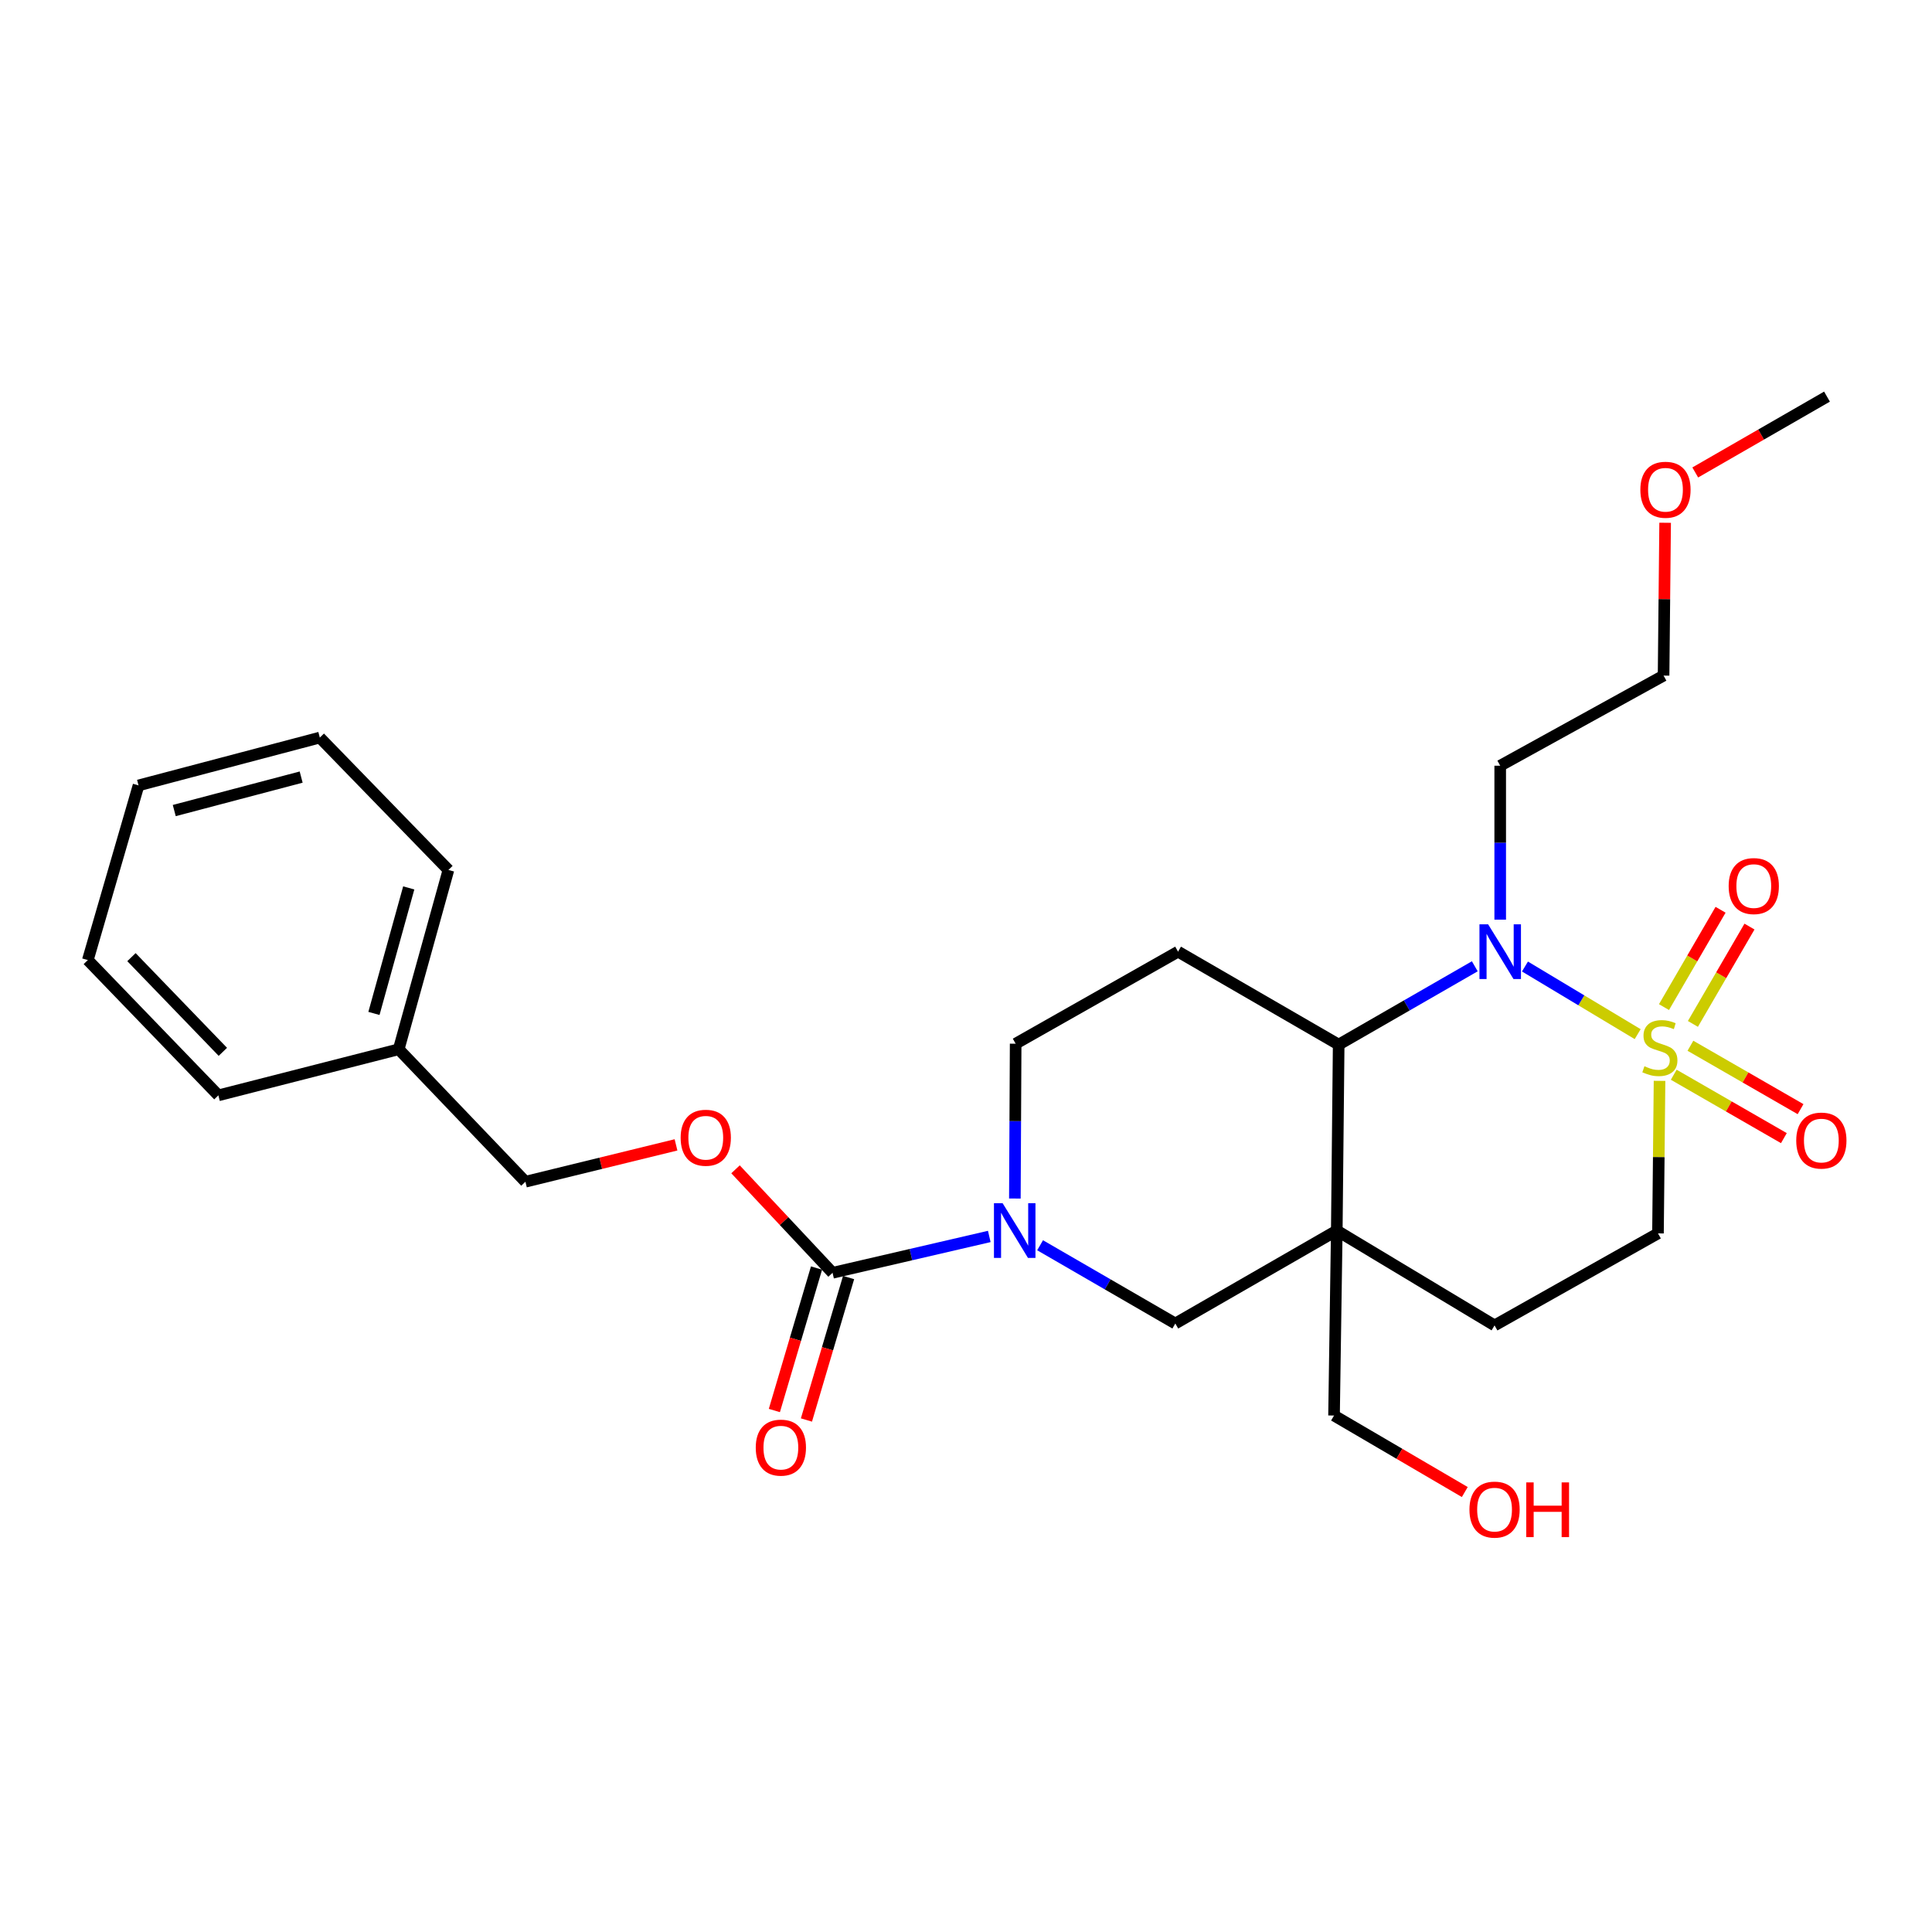 <?xml version='1.0' encoding='iso-8859-1'?>
<svg version='1.1' baseProfile='full'
              xmlns='http://www.w3.org/2000/svg'
                      xmlns:rdkit='http://www.rdkit.org/xml'
                      xmlns:xlink='http://www.w3.org/1999/xlink'
                  xml:space='preserve'
width='1000px' height='1000px' viewBox='0 0 1000 1000'>
<!-- END OF HEADER -->
<rect style='opacity:1.0;fill:#FFFFFF;stroke:none' width='1000' height='1000' x='0' y='0'> </rect>
<path class='bond-0' d='M 847.661,535.271 L 818.49,517.769' style='fill:none;fill-rule:evenodd;stroke:#CCCC00;stroke-width:6px;stroke-linecap:butt;stroke-linejoin:miter;stroke-opacity:1' />
<path class='bond-0' d='M 818.49,517.769 L 789.319,500.268' style='fill:none;fill-rule:evenodd;stroke:#0000FF;stroke-width:6px;stroke-linecap:butt;stroke-linejoin:miter;stroke-opacity:1' />
<path class='bond-7' d='M 858.974,559.45 L 858.572,598.924' style='fill:none;fill-rule:evenodd;stroke:#CCCC00;stroke-width:6px;stroke-linecap:butt;stroke-linejoin:miter;stroke-opacity:1' />
<path class='bond-7' d='M 858.572,598.924 L 858.169,638.398' style='fill:none;fill-rule:evenodd;stroke:#000000;stroke-width:6px;stroke-linecap:butt;stroke-linejoin:miter;stroke-opacity:1' />
<path class='bond-8' d='M 866.323,556.279 L 894.827,572.688' style='fill:none;fill-rule:evenodd;stroke:#CCCC00;stroke-width:6px;stroke-linecap:butt;stroke-linejoin:miter;stroke-opacity:1' />
<path class='bond-8' d='M 894.827,572.688 L 923.331,589.096' style='fill:none;fill-rule:evenodd;stroke:#FF0000;stroke-width:6px;stroke-linecap:butt;stroke-linejoin:miter;stroke-opacity:1' />
<path class='bond-8' d='M 874.959,541.278 L 903.463,557.686' style='fill:none;fill-rule:evenodd;stroke:#CCCC00;stroke-width:6px;stroke-linecap:butt;stroke-linejoin:miter;stroke-opacity:1' />
<path class='bond-8' d='M 903.463,557.686 L 931.967,574.094' style='fill:none;fill-rule:evenodd;stroke:#FF0000;stroke-width:6px;stroke-linecap:butt;stroke-linejoin:miter;stroke-opacity:1' />
<path class='bond-9' d='M 876.246,529.975 L 890.887,504.785' style='fill:none;fill-rule:evenodd;stroke:#CCCC00;stroke-width:6px;stroke-linecap:butt;stroke-linejoin:miter;stroke-opacity:1' />
<path class='bond-9' d='M 890.887,504.785 L 905.529,479.596' style='fill:none;fill-rule:evenodd;stroke:#FF0000;stroke-width:6px;stroke-linecap:butt;stroke-linejoin:miter;stroke-opacity:1' />
<path class='bond-9' d='M 861.28,521.276 L 875.922,496.087' style='fill:none;fill-rule:evenodd;stroke:#CCCC00;stroke-width:6px;stroke-linecap:butt;stroke-linejoin:miter;stroke-opacity:1' />
<path class='bond-9' d='M 875.922,496.087 L 890.563,470.897' style='fill:none;fill-rule:evenodd;stroke:#FF0000;stroke-width:6px;stroke-linecap:butt;stroke-linejoin:miter;stroke-opacity:1' />
<path class='bond-2' d='M 763.353,500.148 L 728.125,520.42' style='fill:none;fill-rule:evenodd;stroke:#0000FF;stroke-width:6px;stroke-linecap:butt;stroke-linejoin:miter;stroke-opacity:1' />
<path class='bond-2' d='M 728.125,520.42 L 692.897,540.692' style='fill:none;fill-rule:evenodd;stroke:#000000;stroke-width:6px;stroke-linecap:butt;stroke-linejoin:miter;stroke-opacity:1' />
<path class='bond-14' d='M 776.505,476.014 L 776.505,436.175' style='fill:none;fill-rule:evenodd;stroke:#0000FF;stroke-width:6px;stroke-linecap:butt;stroke-linejoin:miter;stroke-opacity:1' />
<path class='bond-14' d='M 776.505,436.175 L 776.505,396.336' style='fill:none;fill-rule:evenodd;stroke:#000000;stroke-width:6px;stroke-linecap:butt;stroke-linejoin:miter;stroke-opacity:1' />
<path class='bond-1' d='M 691.916,636.936 L 773.581,686.029' style='fill:none;fill-rule:evenodd;stroke:#000000;stroke-width:6px;stroke-linecap:butt;stroke-linejoin:miter;stroke-opacity:1' />
<path class='bond-5' d='M 691.916,636.936 L 608.338,685.048' style='fill:none;fill-rule:evenodd;stroke:#000000;stroke-width:6px;stroke-linecap:butt;stroke-linejoin:miter;stroke-opacity:1' />
<path class='bond-15' d='M 691.916,636.936 L 690.493,732.68' style='fill:none;fill-rule:evenodd;stroke:#000000;stroke-width:6px;stroke-linecap:butt;stroke-linejoin:miter;stroke-opacity:1' />
<path class='bond-27' d='M 691.916,636.936 L 692.897,540.692' style='fill:none;fill-rule:evenodd;stroke:#000000;stroke-width:6px;stroke-linecap:butt;stroke-linejoin:miter;stroke-opacity:1' />
<path class='bond-6' d='M 692.897,540.692 L 609.761,492.58' style='fill:none;fill-rule:evenodd;stroke:#000000;stroke-width:6px;stroke-linecap:butt;stroke-linejoin:miter;stroke-opacity:1' />
<path class='bond-3' d='M 538.352,644.542 L 573.345,664.795' style='fill:none;fill-rule:evenodd;stroke:#0000FF;stroke-width:6px;stroke-linecap:butt;stroke-linejoin:miter;stroke-opacity:1' />
<path class='bond-3' d='M 573.345,664.795 L 608.338,685.048' style='fill:none;fill-rule:evenodd;stroke:#000000;stroke-width:6px;stroke-linecap:butt;stroke-linejoin:miter;stroke-opacity:1' />
<path class='bond-4' d='M 512.052,639.987 L 471.49,649.391' style='fill:none;fill-rule:evenodd;stroke:#0000FF;stroke-width:6px;stroke-linecap:butt;stroke-linejoin:miter;stroke-opacity:1' />
<path class='bond-4' d='M 471.49,649.391 L 430.929,658.795' style='fill:none;fill-rule:evenodd;stroke:#000000;stroke-width:6px;stroke-linecap:butt;stroke-linejoin:miter;stroke-opacity:1' />
<path class='bond-28' d='M 525.295,620.358 L 525.498,580.285' style='fill:none;fill-rule:evenodd;stroke:#0000FF;stroke-width:6px;stroke-linecap:butt;stroke-linejoin:miter;stroke-opacity:1' />
<path class='bond-28' d='M 525.498,580.285 L 525.702,540.212' style='fill:none;fill-rule:evenodd;stroke:#000000;stroke-width:6px;stroke-linecap:butt;stroke-linejoin:miter;stroke-opacity:1' />
<path class='bond-12' d='M 430.929,658.795 L 405.816,632.015' style='fill:none;fill-rule:evenodd;stroke:#000000;stroke-width:6px;stroke-linecap:butt;stroke-linejoin:miter;stroke-opacity:1' />
<path class='bond-12' d='M 405.816,632.015 L 380.704,605.235' style='fill:none;fill-rule:evenodd;stroke:#FF0000;stroke-width:6px;stroke-linecap:butt;stroke-linejoin:miter;stroke-opacity:1' />
<path class='bond-13' d='M 422.63,656.339 L 411.721,693.208' style='fill:none;fill-rule:evenodd;stroke:#000000;stroke-width:6px;stroke-linecap:butt;stroke-linejoin:miter;stroke-opacity:1' />
<path class='bond-13' d='M 411.721,693.208 L 400.811,730.078' style='fill:none;fill-rule:evenodd;stroke:#FF0000;stroke-width:6px;stroke-linecap:butt;stroke-linejoin:miter;stroke-opacity:1' />
<path class='bond-13' d='M 439.229,661.25 L 428.319,698.12' style='fill:none;fill-rule:evenodd;stroke:#000000;stroke-width:6px;stroke-linecap:butt;stroke-linejoin:miter;stroke-opacity:1' />
<path class='bond-13' d='M 428.319,698.12 L 417.41,734.989' style='fill:none;fill-rule:evenodd;stroke:#FF0000;stroke-width:6px;stroke-linecap:butt;stroke-linejoin:miter;stroke-opacity:1' />
<path class='bond-11' d='M 609.761,492.58 L 525.702,540.212' style='fill:none;fill-rule:evenodd;stroke:#000000;stroke-width:6px;stroke-linecap:butt;stroke-linejoin:miter;stroke-opacity:1' />
<path class='bond-10' d='M 858.169,638.398 L 773.581,686.029' style='fill:none;fill-rule:evenodd;stroke:#000000;stroke-width:6px;stroke-linecap:butt;stroke-linejoin:miter;stroke-opacity:1' />
<path class='bond-16' d='M 349.903,592.583 L 310.929,602.118' style='fill:none;fill-rule:evenodd;stroke:#FF0000;stroke-width:6px;stroke-linecap:butt;stroke-linejoin:miter;stroke-opacity:1' />
<path class='bond-16' d='M 310.929,602.118 L 271.956,611.654' style='fill:none;fill-rule:evenodd;stroke:#000000;stroke-width:6px;stroke-linecap:butt;stroke-linejoin:miter;stroke-opacity:1' />
<path class='bond-20' d='M 776.505,396.336 L 861.064,349.686' style='fill:none;fill-rule:evenodd;stroke:#000000;stroke-width:6px;stroke-linecap:butt;stroke-linejoin:miter;stroke-opacity:1' />
<path class='bond-18' d='M 690.493,732.68 L 724.334,752.479' style='fill:none;fill-rule:evenodd;stroke:#000000;stroke-width:6px;stroke-linecap:butt;stroke-linejoin:miter;stroke-opacity:1' />
<path class='bond-18' d='M 724.334,752.479 L 758.174,772.278' style='fill:none;fill-rule:evenodd;stroke:#FF0000;stroke-width:6px;stroke-linecap:butt;stroke-linejoin:miter;stroke-opacity:1' />
<path class='bond-17' d='M 271.956,611.654 L 206.37,543.097' style='fill:none;fill-rule:evenodd;stroke:#000000;stroke-width:6px;stroke-linecap:butt;stroke-linejoin:miter;stroke-opacity:1' />
<path class='bond-21' d='M 206.37,543.097 L 232.105,450.286' style='fill:none;fill-rule:evenodd;stroke:#000000;stroke-width:6px;stroke-linecap:butt;stroke-linejoin:miter;stroke-opacity:1' />
<path class='bond-21' d='M 193.55,524.55 L 211.564,459.582' style='fill:none;fill-rule:evenodd;stroke:#000000;stroke-width:6px;stroke-linecap:butt;stroke-linejoin:miter;stroke-opacity:1' />
<path class='bond-22' d='M 206.37,543.097 L 113.031,566.955' style='fill:none;fill-rule:evenodd;stroke:#000000;stroke-width:6px;stroke-linecap:butt;stroke-linejoin:miter;stroke-opacity:1' />
<path class='bond-19' d='M 861.87,270.58 L 861.467,310.133' style='fill:none;fill-rule:evenodd;stroke:#FF0000;stroke-width:6px;stroke-linecap:butt;stroke-linejoin:miter;stroke-opacity:1' />
<path class='bond-19' d='M 861.467,310.133 L 861.064,349.686' style='fill:none;fill-rule:evenodd;stroke:#000000;stroke-width:6px;stroke-linecap:butt;stroke-linejoin:miter;stroke-opacity:1' />
<path class='bond-23' d='M 877.457,244.543 L 911.554,224.917' style='fill:none;fill-rule:evenodd;stroke:#FF0000;stroke-width:6px;stroke-linecap:butt;stroke-linejoin:miter;stroke-opacity:1' />
<path class='bond-23' d='M 911.554,224.917 L 945.652,205.292' style='fill:none;fill-rule:evenodd;stroke:#000000;stroke-width:6px;stroke-linecap:butt;stroke-linejoin:miter;stroke-opacity:1' />
<path class='bond-25' d='M 232.105,450.286 L 165.538,381.767' style='fill:none;fill-rule:evenodd;stroke:#000000;stroke-width:6px;stroke-linecap:butt;stroke-linejoin:miter;stroke-opacity:1' />
<path class='bond-24' d='M 113.031,566.955 L 45.455,496.936' style='fill:none;fill-rule:evenodd;stroke:#000000;stroke-width:6px;stroke-linecap:butt;stroke-linejoin:miter;stroke-opacity:1' />
<path class='bond-24' d='M 115.35,544.432 L 68.046,495.418' style='fill:none;fill-rule:evenodd;stroke:#000000;stroke-width:6px;stroke-linecap:butt;stroke-linejoin:miter;stroke-opacity:1' />
<path class='bond-26' d='M 45.455,496.936 L 71.708,406.52' style='fill:none;fill-rule:evenodd;stroke:#000000;stroke-width:6px;stroke-linecap:butt;stroke-linejoin:miter;stroke-opacity:1' />
<path class='bond-29' d='M 165.538,381.767 L 71.708,406.52' style='fill:none;fill-rule:evenodd;stroke:#000000;stroke-width:6px;stroke-linecap:butt;stroke-linejoin:miter;stroke-opacity:1' />
<path class='bond-29' d='M 155.879,402.218 L 90.198,419.545' style='fill:none;fill-rule:evenodd;stroke:#000000;stroke-width:6px;stroke-linecap:butt;stroke-linejoin:miter;stroke-opacity:1' />
<path  class='atom-0' d='M 851.15 551.884
Q 851.47 552.004, 852.79 552.564
Q 854.11 553.124, 855.55 553.484
Q 857.03 553.804, 858.47 553.804
Q 861.15 553.804, 862.71 552.524
Q 864.27 551.204, 864.27 548.924
Q 864.27 547.364, 863.47 546.404
Q 862.71 545.444, 861.51 544.924
Q 860.31 544.404, 858.31 543.804
Q 855.79 543.044, 854.27 542.324
Q 852.79 541.604, 851.71 540.084
Q 850.67 538.564, 850.67 536.004
Q 850.67 532.444, 853.07 530.244
Q 855.51 528.044, 860.31 528.044
Q 863.59 528.044, 867.31 529.604
L 866.39 532.684
Q 862.99 531.284, 860.43 531.284
Q 857.67 531.284, 856.15 532.444
Q 854.63 533.564, 854.67 535.524
Q 854.67 537.044, 855.43 537.964
Q 856.23 538.884, 857.35 539.404
Q 858.51 539.924, 860.43 540.524
Q 862.99 541.324, 864.51 542.124
Q 866.03 542.924, 867.11 544.564
Q 868.23 546.164, 868.23 548.924
Q 868.23 552.844, 865.59 554.964
Q 862.99 557.044, 858.63 557.044
Q 856.11 557.044, 854.19 556.484
Q 852.31 555.964, 850.07 555.044
L 851.15 551.884
' fill='#CCCC00'/>
<path  class='atom-1' d='M 770.245 478.42
L 779.525 493.42
Q 780.445 494.9, 781.925 497.58
Q 783.405 500.26, 783.485 500.42
L 783.485 478.42
L 787.245 478.42
L 787.245 506.74
L 783.365 506.74
L 773.405 490.34
Q 772.245 488.42, 771.005 486.22
Q 769.805 484.02, 769.445 483.34
L 769.445 506.74
L 765.765 506.74
L 765.765 478.42
L 770.245 478.42
' fill='#0000FF'/>
<path  class='atom-4' d='M 518.951 622.776
L 528.231 637.776
Q 529.151 639.256, 530.631 641.936
Q 532.111 644.616, 532.191 644.776
L 532.191 622.776
L 535.951 622.776
L 535.951 651.096
L 532.071 651.096
L 522.111 634.696
Q 520.951 632.776, 519.711 630.576
Q 518.511 628.376, 518.151 627.696
L 518.151 651.096
L 514.471 651.096
L 514.471 622.776
L 518.951 622.776
' fill='#0000FF'/>
<path  class='atom-9' d='M 929.729 590.356
Q 929.729 583.556, 933.089 579.756
Q 936.449 575.956, 942.729 575.956
Q 949.009 575.956, 952.369 579.756
Q 955.729 583.556, 955.729 590.356
Q 955.729 597.236, 952.329 601.156
Q 948.929 605.036, 942.729 605.036
Q 936.489 605.036, 933.089 601.156
Q 929.729 597.276, 929.729 590.356
M 942.729 601.836
Q 947.049 601.836, 949.369 598.956
Q 951.729 596.036, 951.729 590.356
Q 951.729 584.796, 949.369 581.996
Q 947.049 579.156, 942.729 579.156
Q 938.409 579.156, 936.049 581.956
Q 933.729 584.756, 933.729 590.356
Q 933.729 596.076, 936.049 598.956
Q 938.409 601.836, 942.729 601.836
' fill='#FF0000'/>
<path  class='atom-10' d='M 894.753 458.627
Q 894.753 451.827, 898.113 448.027
Q 901.473 444.227, 907.753 444.227
Q 914.033 444.227, 917.393 448.027
Q 920.753 451.827, 920.753 458.627
Q 920.753 465.507, 917.353 469.427
Q 913.953 473.307, 907.753 473.307
Q 901.513 473.307, 898.113 469.427
Q 894.753 465.547, 894.753 458.627
M 907.753 470.107
Q 912.073 470.107, 914.393 467.227
Q 916.753 464.307, 916.753 458.627
Q 916.753 453.067, 914.393 450.267
Q 912.073 447.427, 907.753 447.427
Q 903.433 447.427, 901.073 450.227
Q 898.753 453.027, 898.753 458.627
Q 898.753 464.347, 901.073 467.227
Q 903.433 470.107, 907.753 470.107
' fill='#FF0000'/>
<path  class='atom-13' d='M 352.305 588.894
Q 352.305 582.094, 355.665 578.294
Q 359.025 574.494, 365.305 574.494
Q 371.585 574.494, 374.945 578.294
Q 378.305 582.094, 378.305 588.894
Q 378.305 595.774, 374.905 599.694
Q 371.505 603.574, 365.305 603.574
Q 359.065 603.574, 355.665 599.694
Q 352.305 595.814, 352.305 588.894
M 365.305 600.374
Q 369.625 600.374, 371.945 597.494
Q 374.305 594.574, 374.305 588.894
Q 374.305 583.334, 371.945 580.534
Q 369.625 577.694, 365.305 577.694
Q 360.985 577.694, 358.625 580.494
Q 356.305 583.294, 356.305 588.894
Q 356.305 594.614, 358.625 597.494
Q 360.985 600.374, 365.305 600.374
' fill='#FF0000'/>
<path  class='atom-14' d='M 391.176 749.291
Q 391.176 742.491, 394.536 738.691
Q 397.896 734.891, 404.176 734.891
Q 410.456 734.891, 413.816 738.691
Q 417.176 742.491, 417.176 749.291
Q 417.176 756.171, 413.776 760.091
Q 410.376 763.971, 404.176 763.971
Q 397.936 763.971, 394.536 760.091
Q 391.176 756.211, 391.176 749.291
M 404.176 760.771
Q 408.496 760.771, 410.816 757.891
Q 413.176 754.971, 413.176 749.291
Q 413.176 743.731, 410.816 740.931
Q 408.496 738.091, 404.176 738.091
Q 399.856 738.091, 397.496 740.891
Q 395.176 743.691, 395.176 749.291
Q 395.176 755.011, 397.496 757.891
Q 399.856 760.771, 404.176 760.771
' fill='#FF0000'/>
<path  class='atom-19' d='M 760.581 781.372
Q 760.581 774.572, 763.941 770.772
Q 767.301 766.972, 773.581 766.972
Q 779.861 766.972, 783.221 770.772
Q 786.581 774.572, 786.581 781.372
Q 786.581 788.252, 783.181 792.172
Q 779.781 796.052, 773.581 796.052
Q 767.341 796.052, 763.941 792.172
Q 760.581 788.292, 760.581 781.372
M 773.581 792.852
Q 777.901 792.852, 780.221 789.972
Q 782.581 787.052, 782.581 781.372
Q 782.581 775.812, 780.221 773.012
Q 777.901 770.172, 773.581 770.172
Q 769.261 770.172, 766.901 772.972
Q 764.581 775.772, 764.581 781.372
Q 764.581 787.092, 766.901 789.972
Q 769.261 792.852, 773.581 792.852
' fill='#FF0000'/>
<path  class='atom-19' d='M 789.981 767.292
L 793.821 767.292
L 793.821 779.332
L 808.301 779.332
L 808.301 767.292
L 812.141 767.292
L 812.141 795.612
L 808.301 795.612
L 808.301 782.532
L 793.821 782.532
L 793.821 795.612
L 789.981 795.612
L 789.981 767.292
' fill='#FF0000'/>
<path  class='atom-20' d='M 849.045 253.493
Q 849.045 246.693, 852.405 242.893
Q 855.765 239.093, 862.045 239.093
Q 868.325 239.093, 871.685 242.893
Q 875.045 246.693, 875.045 253.493
Q 875.045 260.373, 871.645 264.293
Q 868.245 268.173, 862.045 268.173
Q 855.805 268.173, 852.405 264.293
Q 849.045 260.413, 849.045 253.493
M 862.045 264.973
Q 866.365 264.973, 868.685 262.093
Q 871.045 259.173, 871.045 253.493
Q 871.045 247.933, 868.685 245.133
Q 866.365 242.293, 862.045 242.293
Q 857.725 242.293, 855.365 245.093
Q 853.045 247.893, 853.045 253.493
Q 853.045 259.213, 855.365 262.093
Q 857.725 264.973, 862.045 264.973
' fill='#FF0000'/>
</svg>
